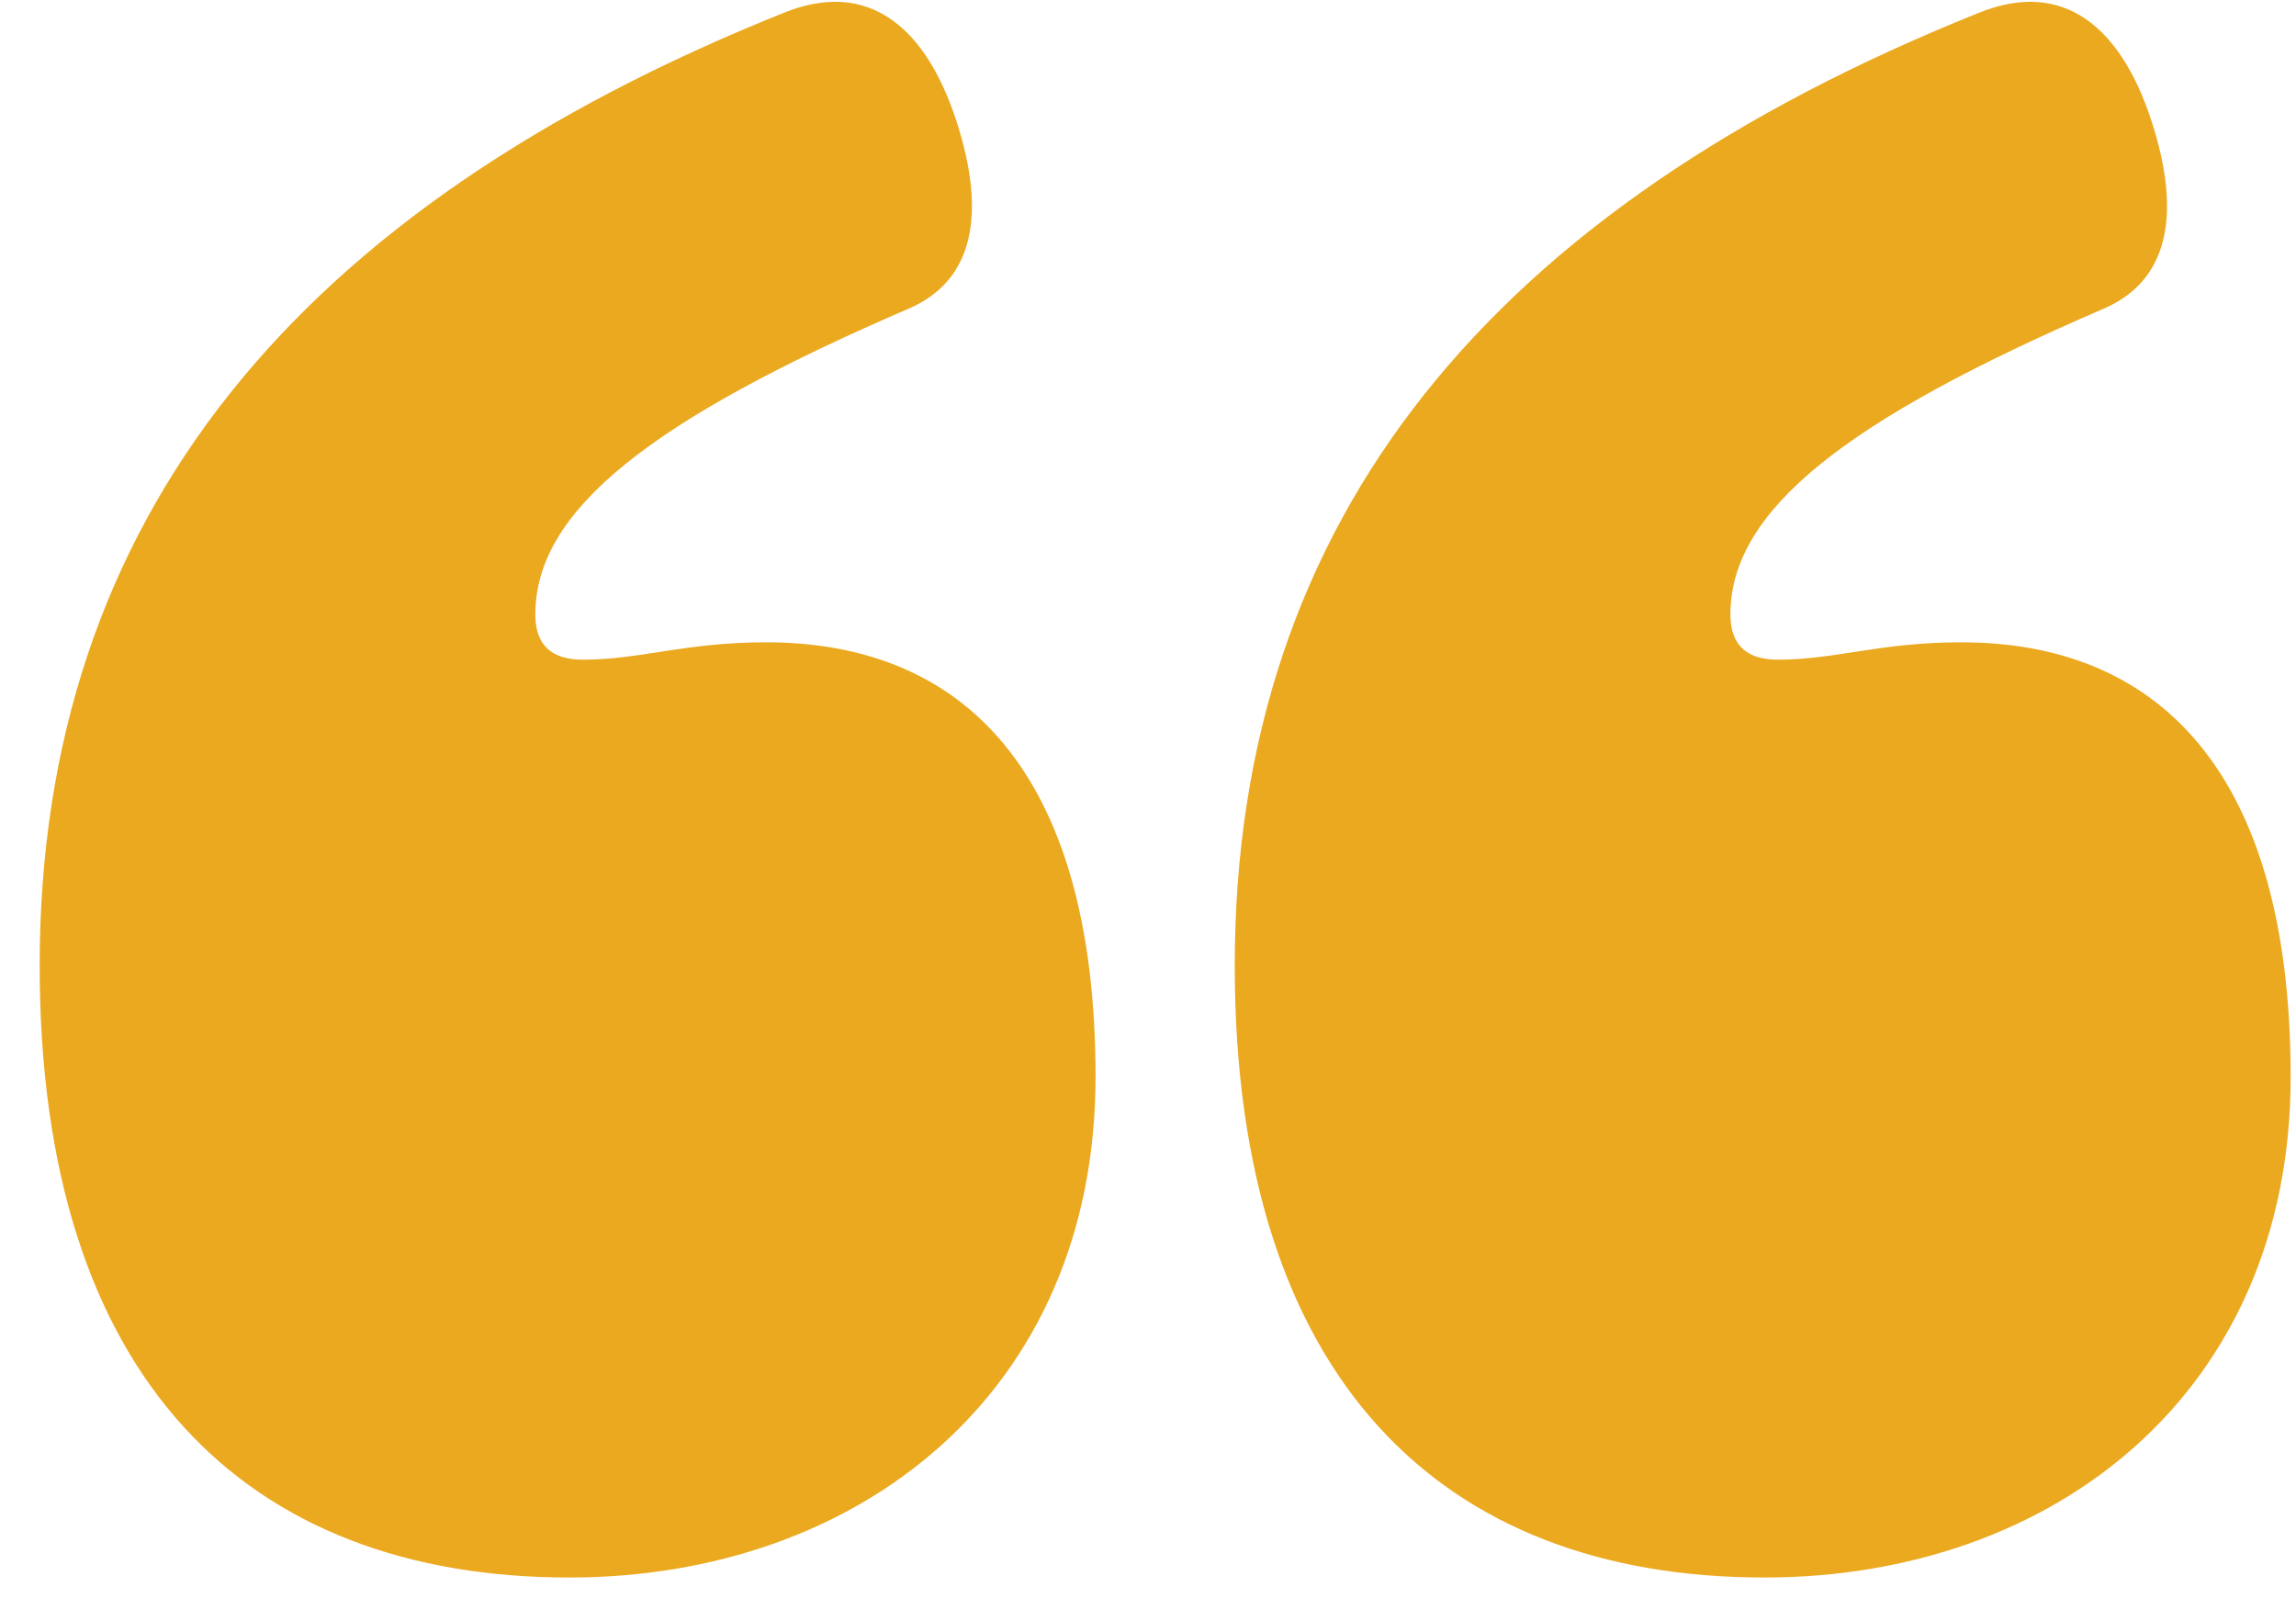<svg width="51" height="36" viewBox="0 0 51 36" fill="none" xmlns="http://www.w3.org/2000/svg">
<path d="M43.943 0.29C33.158 4.614 27.427 11.487 27.427 21.449C27.427 30.638 32.027 35.04 39.192 35.04C45.602 35.04 50.881 30.947 50.881 23.92C50.881 17.047 47.864 14.267 43.566 14.267C41.756 14.267 40.775 14.653 39.493 14.653C38.815 14.653 38.437 14.344 38.437 13.649C38.437 11.333 41.002 9.325 46.733 6.854C48.166 6.236 48.468 4.769 47.789 2.684C47.11 0.599 45.828 -0.483 43.943 0.29ZM17.397 0.29C6.612 4.614 0.881 11.487 0.881 21.449C0.881 30.638 5.481 35.04 12.646 35.04C19.056 35.04 24.335 30.947 24.335 23.92C24.335 17.047 21.318 14.267 17.02 14.267C15.21 14.267 14.229 14.653 12.947 14.653C12.268 14.653 11.891 14.344 11.891 13.649C11.891 11.333 14.456 9.325 20.187 6.854C21.62 6.236 21.922 4.769 21.243 2.684C20.564 0.599 19.282 -0.483 17.397 0.29Z" fill="#EBA920"/>
</svg>
